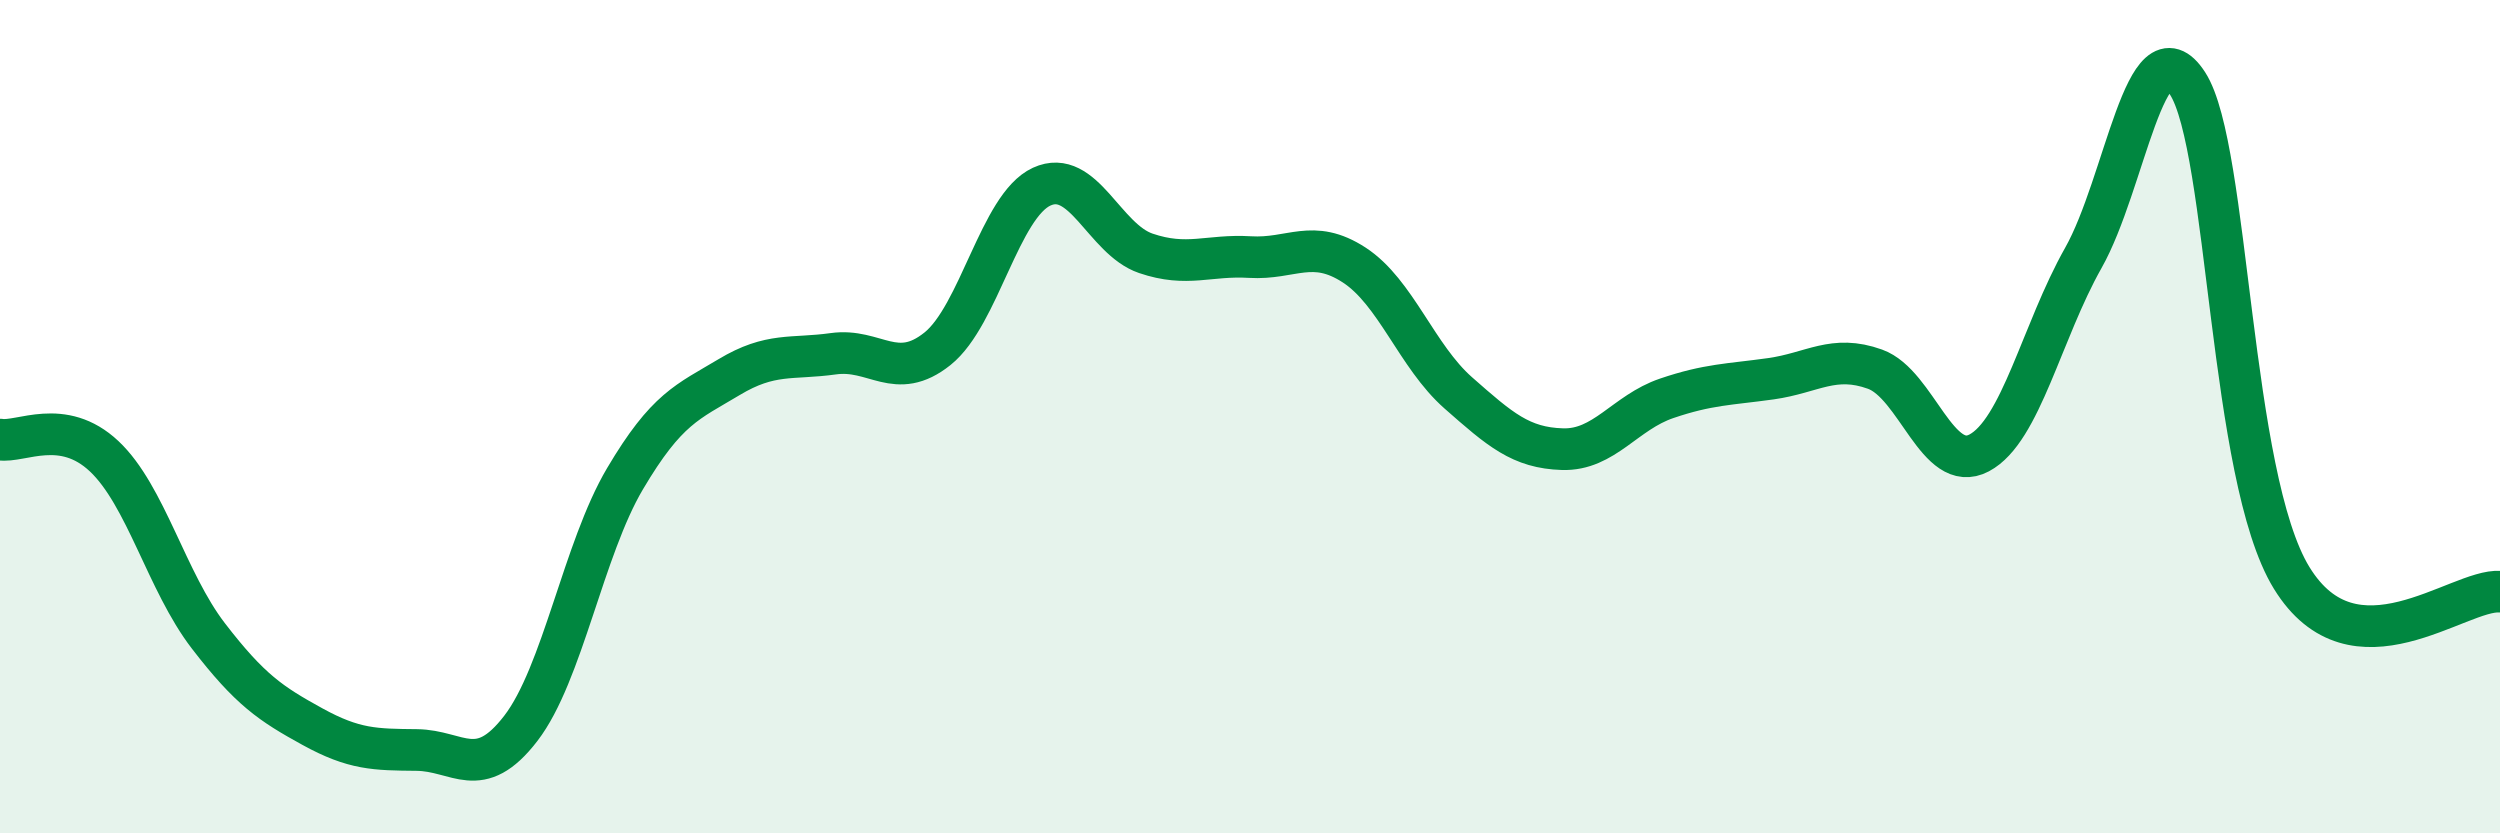 
    <svg width="60" height="20" viewBox="0 0 60 20" xmlns="http://www.w3.org/2000/svg">
      <path
        d="M 0,10.55 C 0.5,10.63 1.5,10.01 2.5,10.95 C 3.5,11.89 4,13.96 5,15.26 C 6,16.56 6.5,16.89 7.5,17.44 C 8.5,17.99 9,17.99 10,18 C 11,18.01 11.5,18.78 12.5,17.48 C 13.5,16.18 14,13.18 15,11.49 C 16,9.8 16.5,9.65 17.5,9.05 C 18.5,8.45 19,8.63 20,8.49 C 21,8.35 21.5,9.17 22.5,8.37 C 23.5,7.57 24,4.94 25,4.48 C 26,4.02 26.5,5.74 27.5,6.08 C 28.5,6.42 29,6.11 30,6.17 C 31,6.23 31.5,5.71 32.5,6.36 C 33.5,7.01 34,8.55 35,9.43 C 36,10.31 36.5,10.75 37.5,10.78 C 38.5,10.81 39,9.9 40,9.56 C 41,9.22 41.5,9.23 42.5,9.09 C 43.5,8.95 44,8.5 45,8.86 C 46,9.22 46.5,11.4 47.5,10.87 C 48.5,10.34 49,7.96 50,6.19 C 51,4.42 51.5,0.46 52.5,2 C 53.5,3.54 53.5,11.43 55,13.87 C 56.5,16.31 59,14.13 60,14.2L60 20L0 20Z"
        fill="#008740"
        opacity="0.1"
        stroke-linecap="round"
        stroke-linejoin="round"
      />
      <path
        d="M 0,10.55 C 0.5,10.63 1.5,10.01 2.5,10.95 C 3.5,11.89 4,13.96 5,15.26 C 6,16.56 6.5,16.89 7.5,17.44 C 8.5,17.99 9,17.99 10,18 C 11,18.01 11.5,18.78 12.5,17.48 C 13.5,16.18 14,13.18 15,11.49 C 16,9.8 16.5,9.65 17.5,9.05 C 18.5,8.45 19,8.63 20,8.49 C 21,8.35 21.5,9.17 22.5,8.37 C 23.5,7.57 24,4.94 25,4.48 C 26,4.02 26.5,5.74 27.5,6.08 C 28.5,6.42 29,6.11 30,6.17 C 31,6.23 31.5,5.71 32.5,6.36 C 33.5,7.01 34,8.55 35,9.43 C 36,10.31 36.5,10.75 37.5,10.78 C 38.5,10.81 39,9.9 40,9.56 C 41,9.22 41.5,9.23 42.5,9.09 C 43.5,8.95 44,8.5 45,8.86 C 46,9.22 46.5,11.4 47.5,10.87 C 48.5,10.34 49,7.96 50,6.19 C 51,4.42 51.5,0.46 52.5,2 C 53.5,3.54 53.5,11.43 55,13.87 C 56.5,16.31 59,14.13 60,14.2"
        stroke="#008740"
        stroke-width="1"
        fill="none"
        stroke-linecap="round"
        stroke-linejoin="round"
      />
    </svg>
  